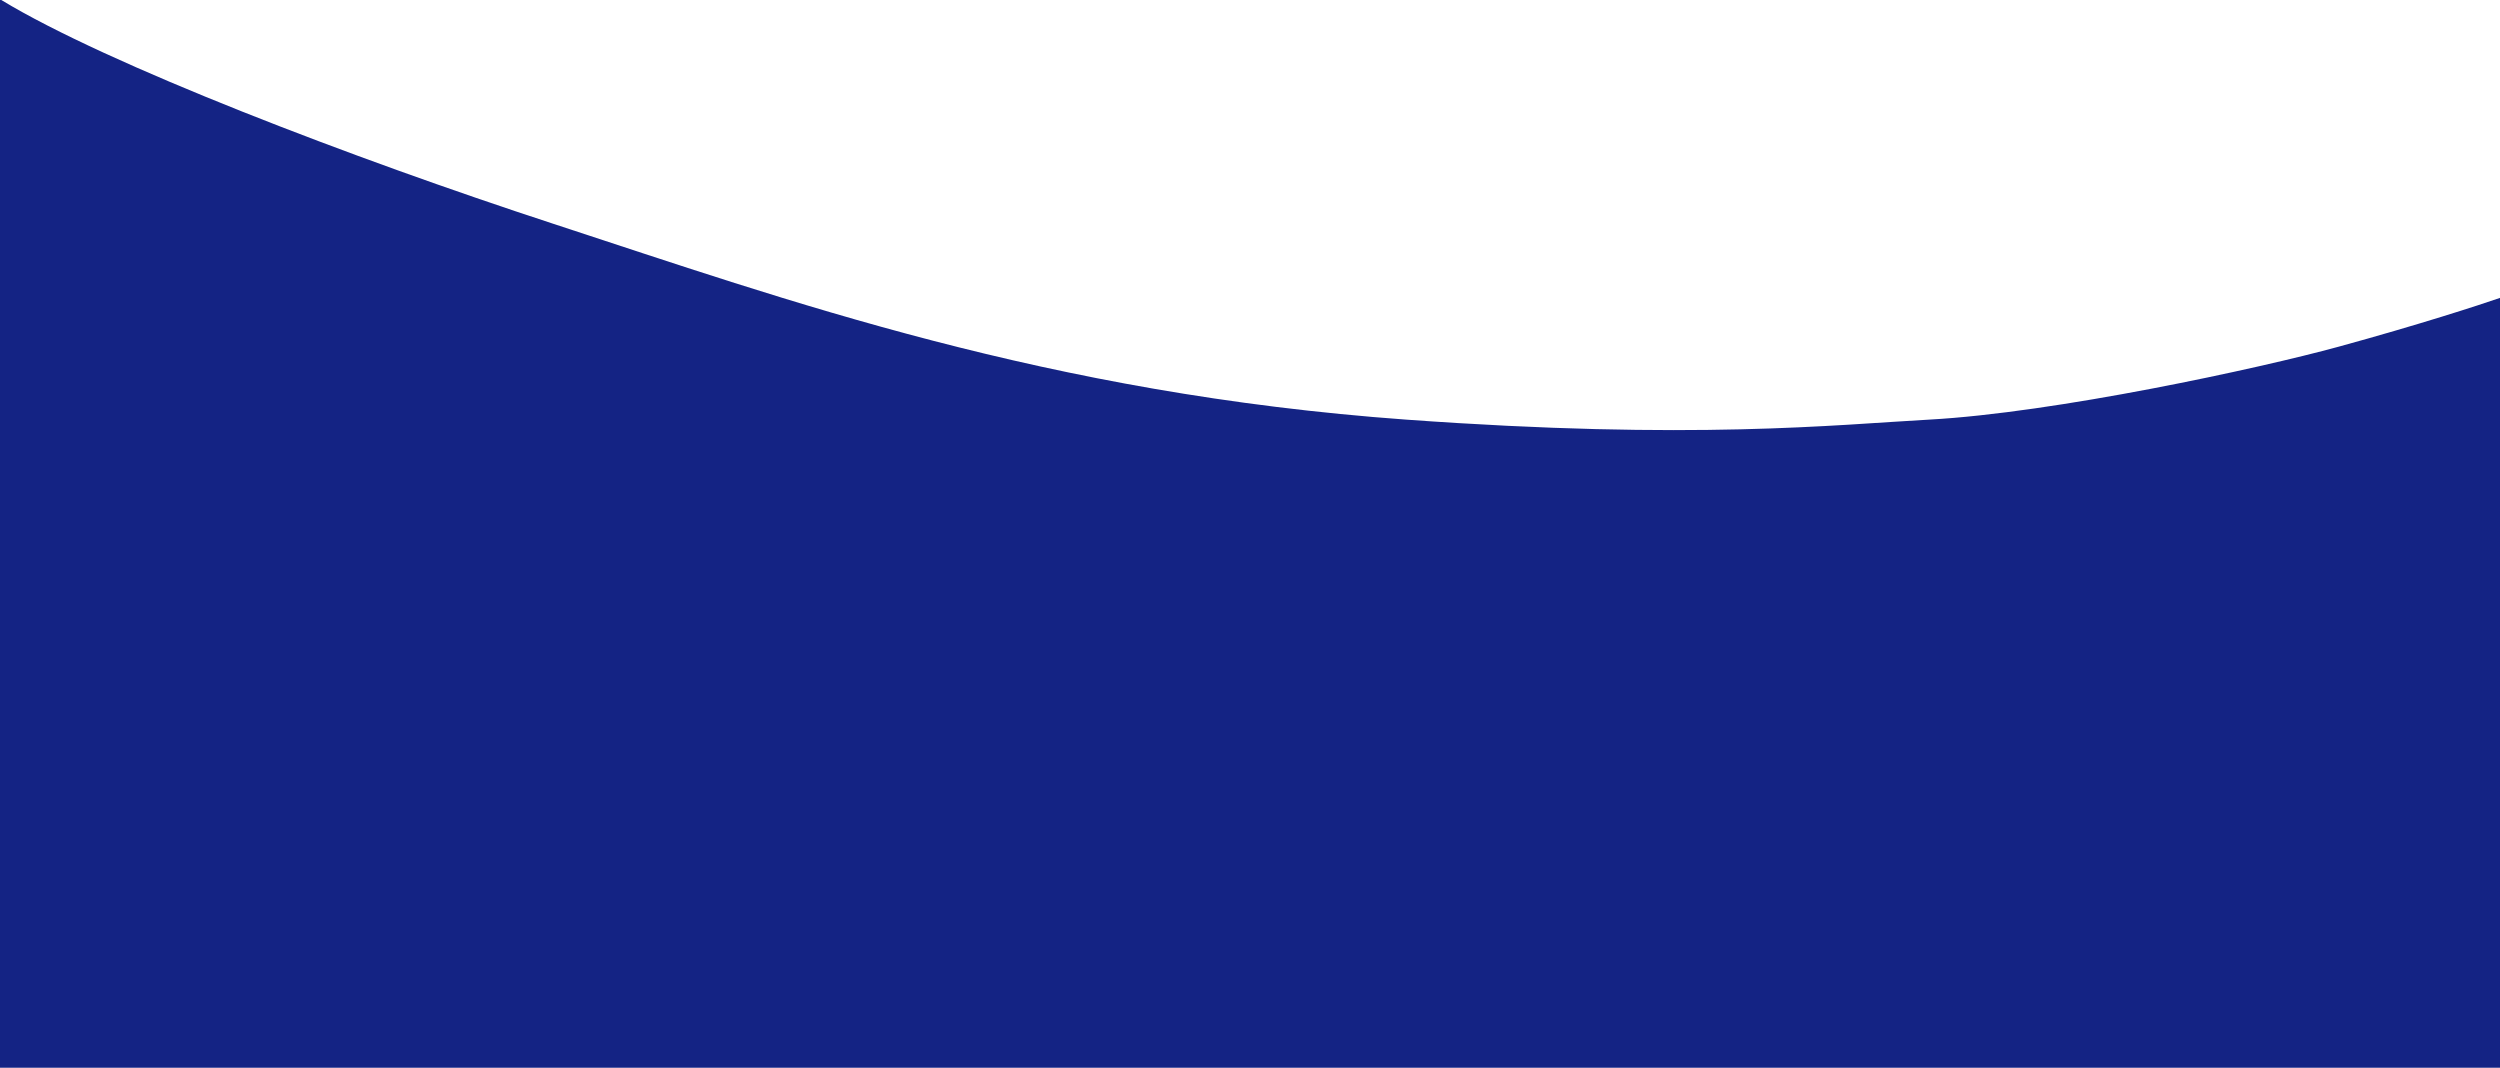 <svg width="100%" height="100%" preserveAspectRatio="none" viewBox="0 0 1920 820" fill="none" xmlns="http://www.w3.org/2000/svg">
<path d="M424.779 171.818C271 121.5 82.5 49.5 0.999 0H0V820H1920V228.766C1904.17 234.286 1857.23 249.513 1796.06 266.266C1734.9 283.019 1578 317 1481.5 322.273C1409.86 326.187 1300.62 338.247 1079.94 322.273C804.081 302.305 604.527 230.634 424.779 171.818Z" fill="#142384"/>
</svg>
